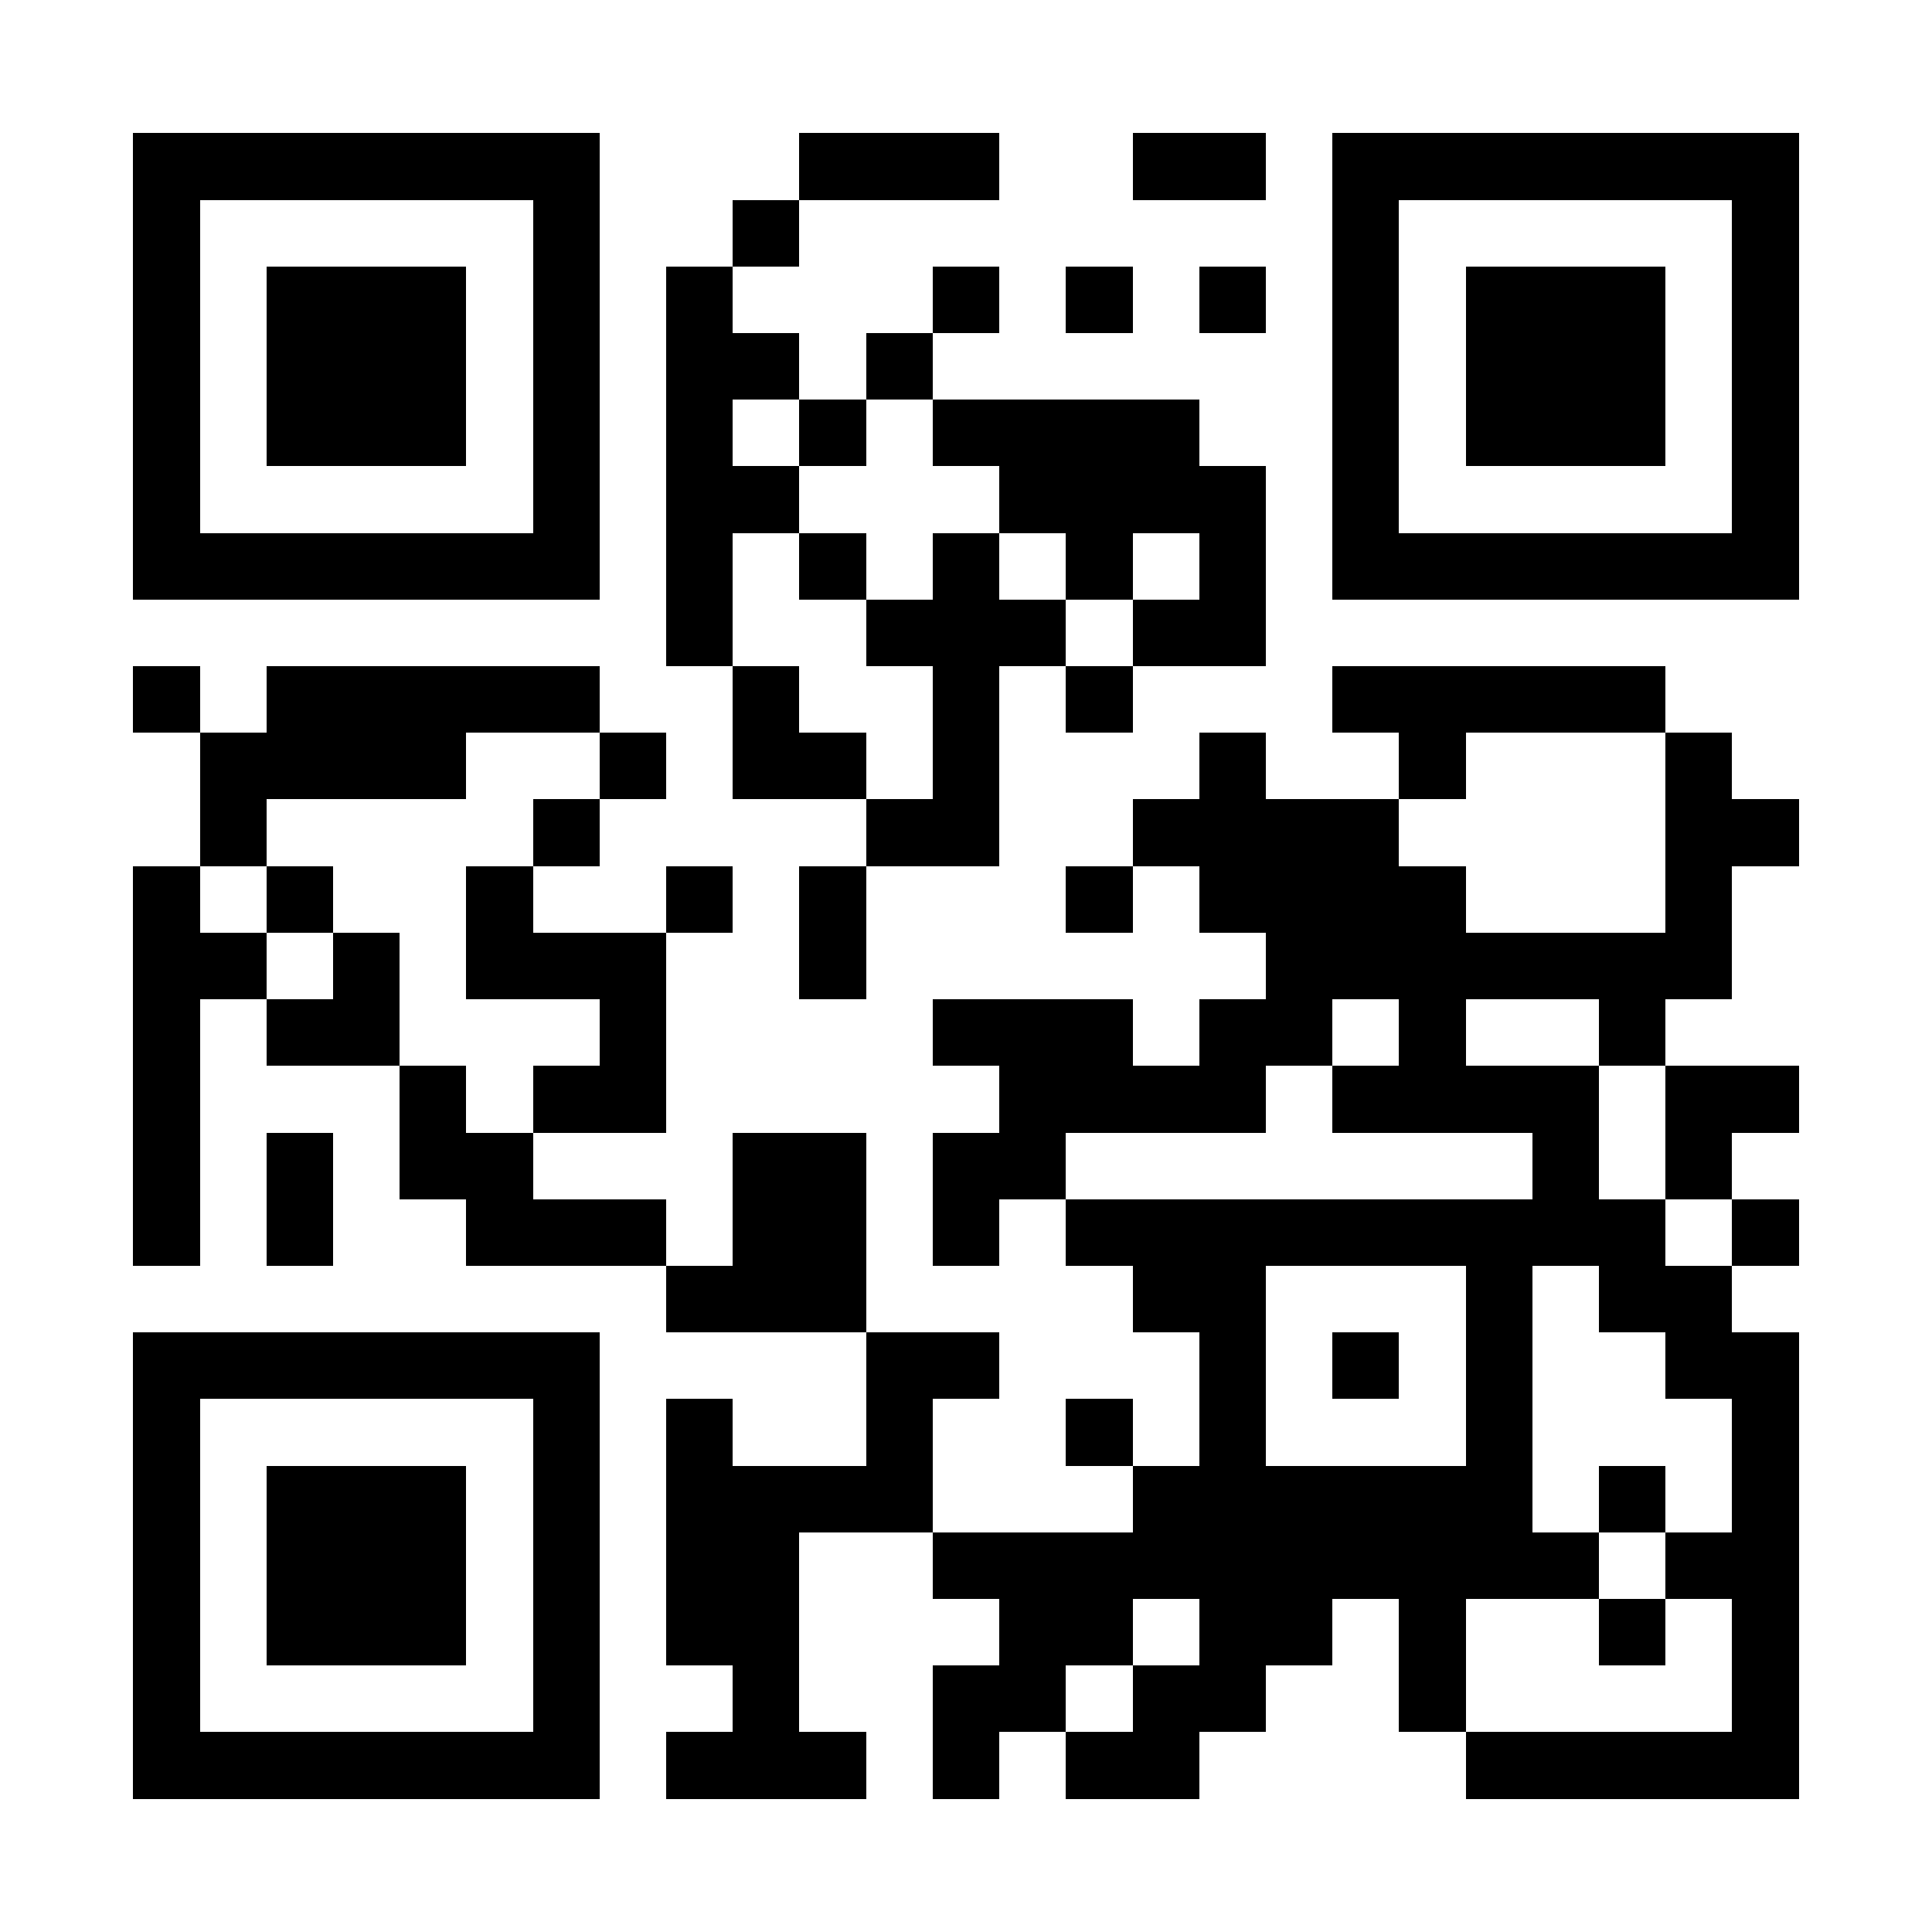 <?xml version="1.0" encoding="UTF-8"?>
<!DOCTYPE svg PUBLIC '-//W3C//DTD SVG 1.0//EN'
          'http://www.w3.org/TR/2001/REC-SVG-20010904/DTD/svg10.dtd'>
<svg fill="#fff" height="29" shape-rendering="crispEdges" style="fill: #fff;" viewBox="0 0 29 29" width="29" xmlns="http://www.w3.org/2000/svg" xmlns:xlink="http://www.w3.org/1999/xlink"
><path d="M0 0h29v29H0z"
  /><path d="M2 2.5h7m3 0h3m2 0h2m1 0h7M2 3.5h1m5 0h1m2 0h1m8 0h1m5 0h1M2 4.5h1m1 0h3m1 0h1m1 0h1m3 0h1m1 0h1m1 0h1m1 0h1m1 0h3m1 0h1M2 5.5h1m1 0h3m1 0h1m1 0h2m1 0h1m6 0h1m1 0h3m1 0h1M2 6.5h1m1 0h3m1 0h1m1 0h1m1 0h1m1 0h4m2 0h1m1 0h3m1 0h1M2 7.5h1m5 0h1m1 0h2m3 0h4m1 0h1m5 0h1M2 8.5h7m1 0h1m1 0h1m1 0h1m1 0h1m1 0h1m1 0h7M10 9.5h1m2 0h3m1 0h2M2 10.5h1m1 0h5m2 0h1m2 0h1m1 0h1m3 0h5M3 11.5h4m2 0h1m1 0h2m1 0h1m3 0h1m2 0h1m3 0h1M3 12.5h1m4 0h1m4 0h2m2 0h4m4 0h2M2 13.5h1m1 0h1m2 0h1m2 0h1m1 0h1m3 0h1m1 0h4m3 0h1M2 14.5h2m1 0h1m1 0h3m2 0h1m6 0h7M2 15.5h1m1 0h2m3 0h1m4 0h3m1 0h2m1 0h1m2 0h1M2 16.5h1m3 0h1m1 0h2m5 0h4m1 0h4m1 0h2M2 17.5h1m1 0h1m1 0h2m3 0h2m1 0h2m7 0h1m1 0h1M2 18.5h1m1 0h1m2 0h3m1 0h2m1 0h1m1 0h9m1 0h1M10 19.5h3m4 0h2m3 0h1m1 0h2M2 20.5h7m4 0h2m3 0h1m1 0h1m1 0h1m2 0h2M2 21.5h1m5 0h1m1 0h1m2 0h1m2 0h1m1 0h1m3 0h1m3 0h1M2 22.5h1m1 0h3m1 0h1m1 0h4m3 0h6m1 0h1m1 0h1M2 23.5h1m1 0h3m1 0h1m1 0h2m2 0h10m1 0h2M2 24.5h1m1 0h3m1 0h1m1 0h2m3 0h2m1 0h2m1 0h1m2 0h1m1 0h1M2 25.5h1m5 0h1m2 0h1m2 0h2m1 0h2m2 0h1m4 0h1M2 26.5h7m1 0h3m1 0h1m1 0h2m4 0h5" stroke="#000"
/></svg
>

